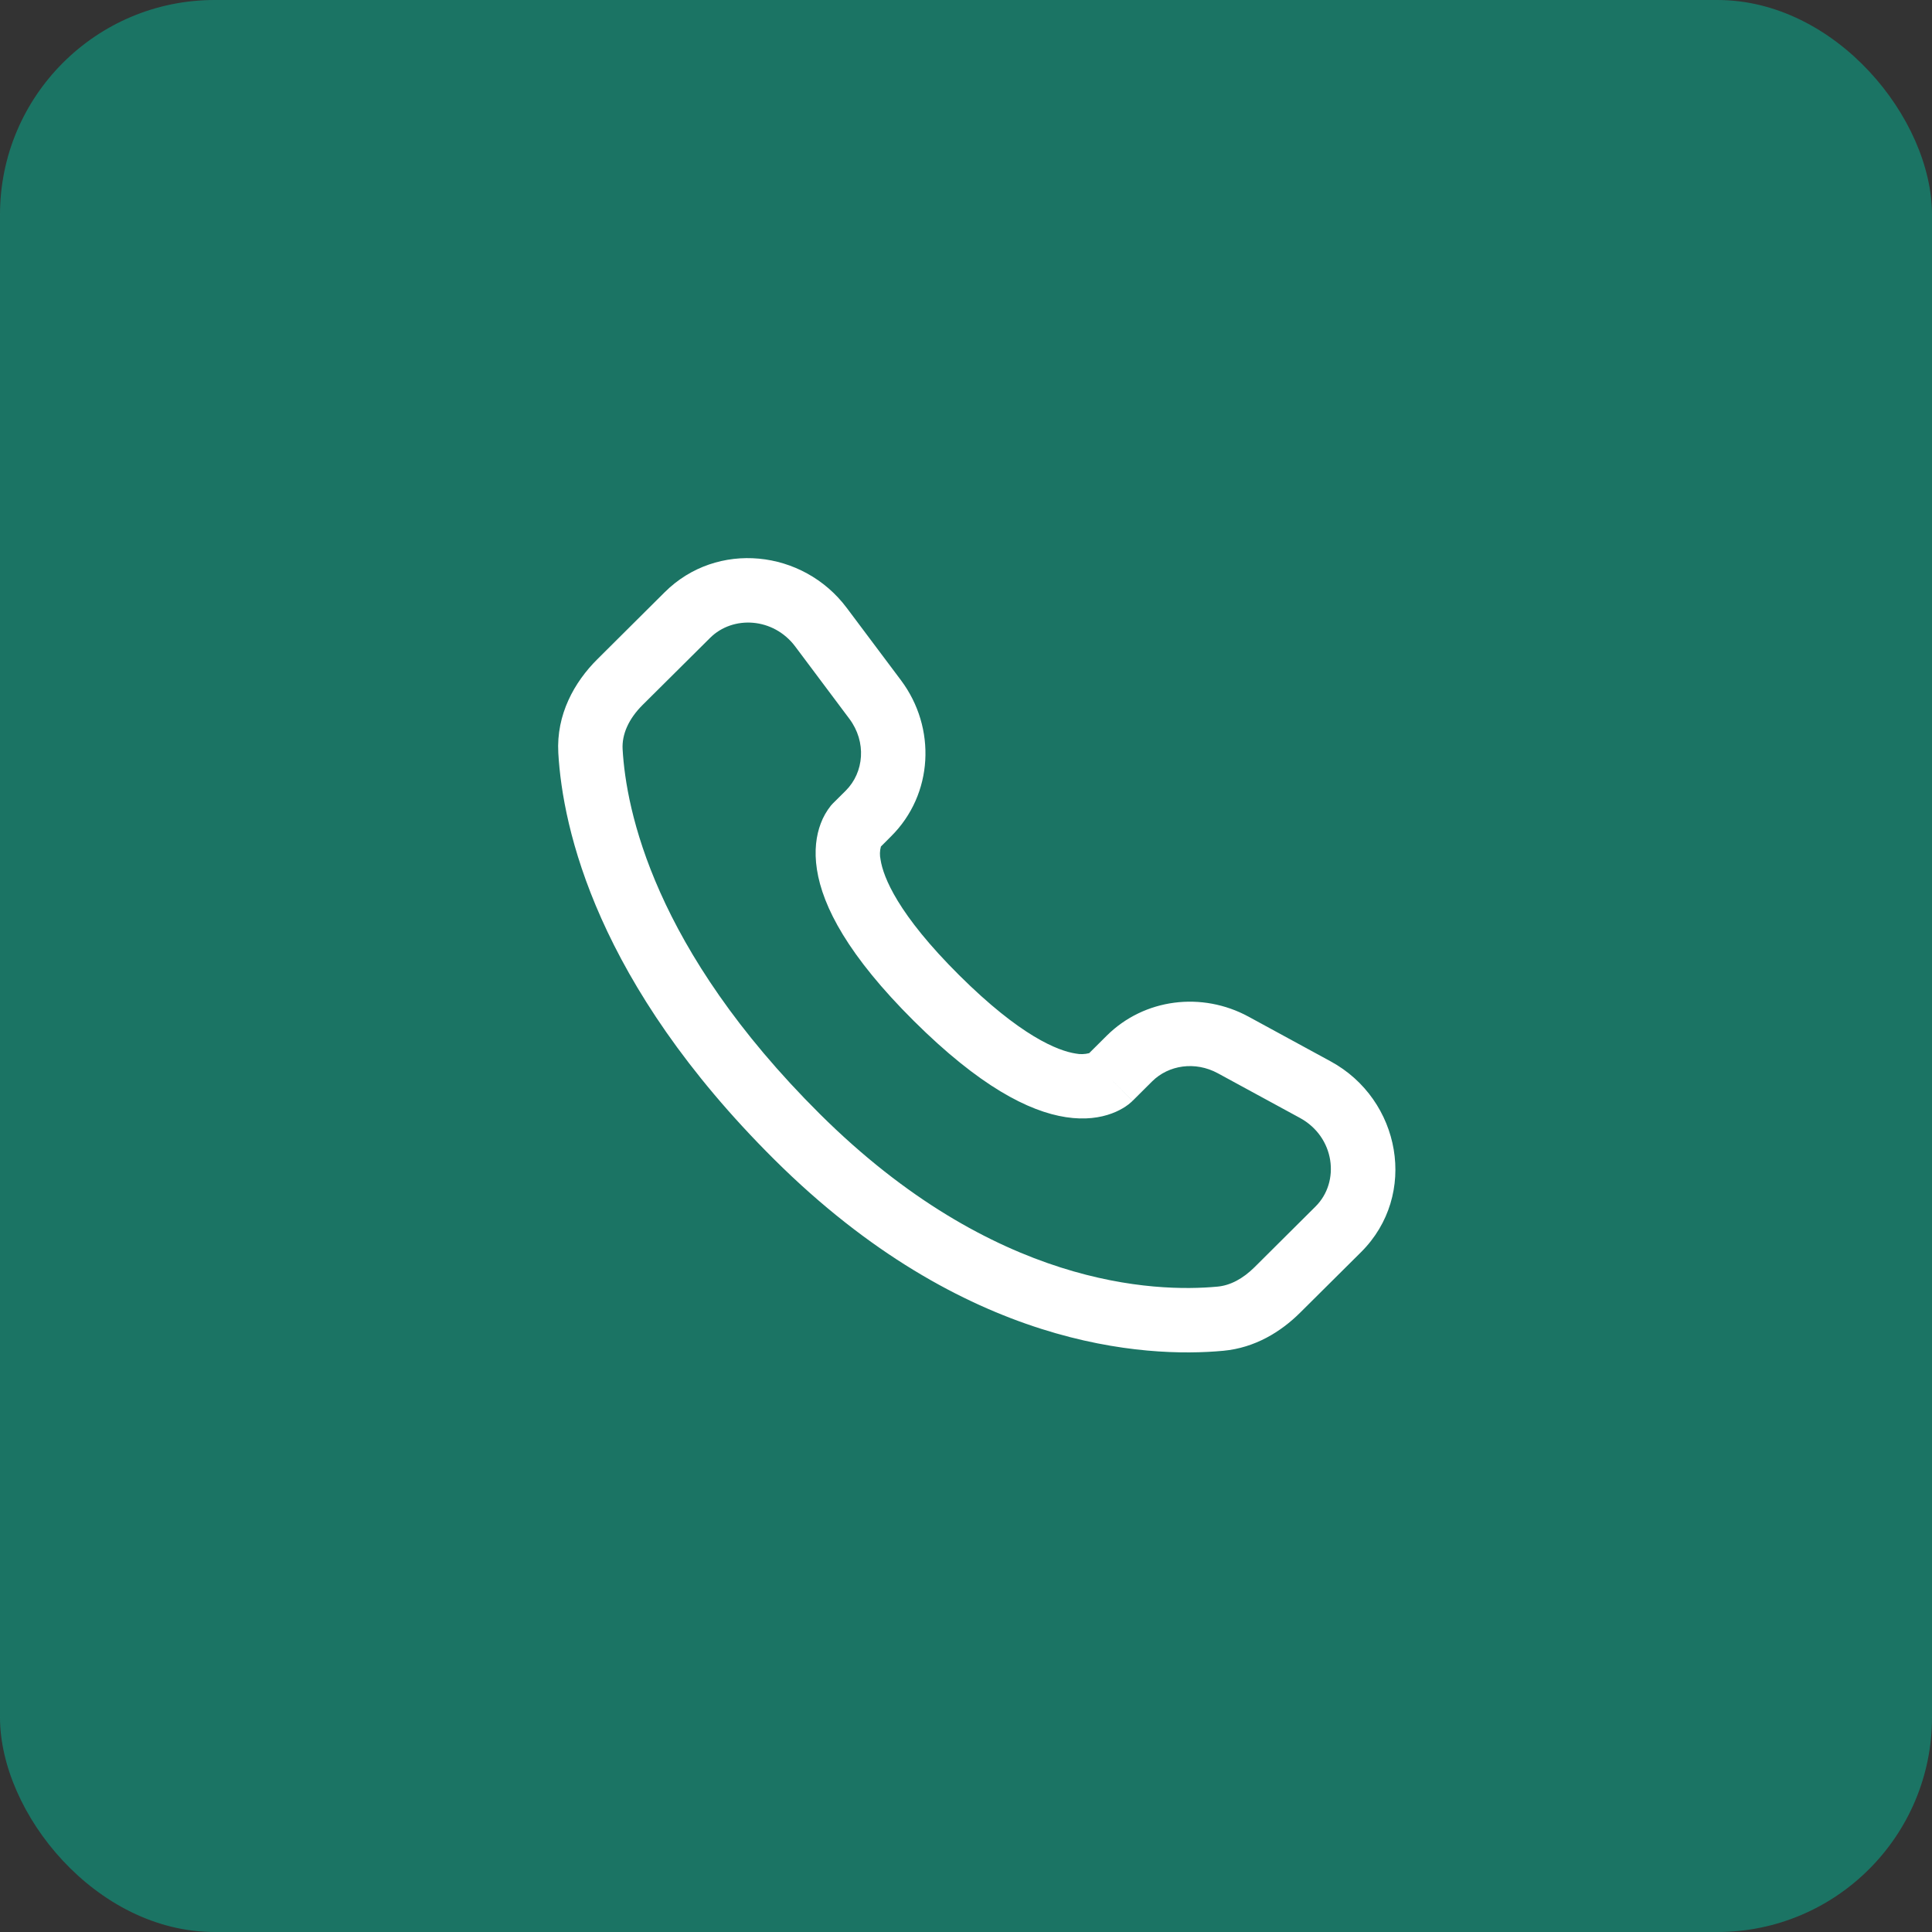<?xml version="1.0" encoding="UTF-8"?> <svg xmlns="http://www.w3.org/2000/svg" width="45" height="45" viewBox="0 0 45 45" fill="none"><rect x="0" y="0" width="45" height="45" fill="#333333" stroke="none"/><rect width="45" height="45" rx="5" fill="#0DA186" fill-opacity="0.6"></rect><path fill-rule="evenodd" clip-rule="evenodd" d="M15.483 13.793C16.7 12.583 18.704 12.798 19.723 14.16L20.985 15.844C21.815 16.952 21.741 18.5 20.756 19.479L20.518 19.717C20.491 19.817 20.488 19.922 20.51 20.023C20.573 20.431 20.914 21.295 22.342 22.715C23.77 24.135 24.64 24.475 25.054 24.539C25.158 24.56 25.266 24.557 25.369 24.53L25.777 24.124C26.653 23.254 27.997 23.091 29.081 23.68L30.991 24.72C32.628 25.608 33.041 27.832 31.701 29.165L30.28 30.577C29.832 31.022 29.23 31.393 28.496 31.462C26.686 31.631 22.469 31.415 18.036 27.008C13.899 22.894 13.105 19.306 13.004 17.538C12.954 16.644 13.376 15.888 13.914 15.354L15.483 13.793ZM18.523 15.059C18.016 14.382 17.072 14.328 16.54 14.857L14.97 16.417C14.64 16.745 14.482 17.107 14.502 17.453C14.582 18.858 15.222 22.095 19.094 25.945C23.156 29.983 26.907 30.104 28.357 29.968C28.653 29.941 28.947 29.787 29.222 29.514L30.642 28.101C31.22 27.527 31.093 26.481 30.275 26.037L28.365 24.998C27.837 24.712 27.219 24.806 26.835 25.188L26.38 25.641L25.85 25.109C26.38 25.641 26.379 25.642 26.378 25.642L26.377 25.644L26.374 25.647L26.367 25.653L26.352 25.667C26.31 25.706 26.264 25.742 26.216 25.773C26.136 25.826 26.03 25.885 25.897 25.934C25.627 26.035 25.269 26.089 24.827 26.021C23.96 25.888 22.811 25.297 21.284 23.779C19.758 22.261 19.162 21.119 19.028 20.253C18.959 19.811 19.014 19.453 19.116 19.183C19.172 19.031 19.253 18.89 19.354 18.763L19.386 18.728L19.4 18.713L19.406 18.707L19.409 18.704L19.411 18.702L19.699 18.416C20.127 17.989 20.187 17.282 19.784 16.743L18.523 15.059Z" fill="white"></path></svg> 